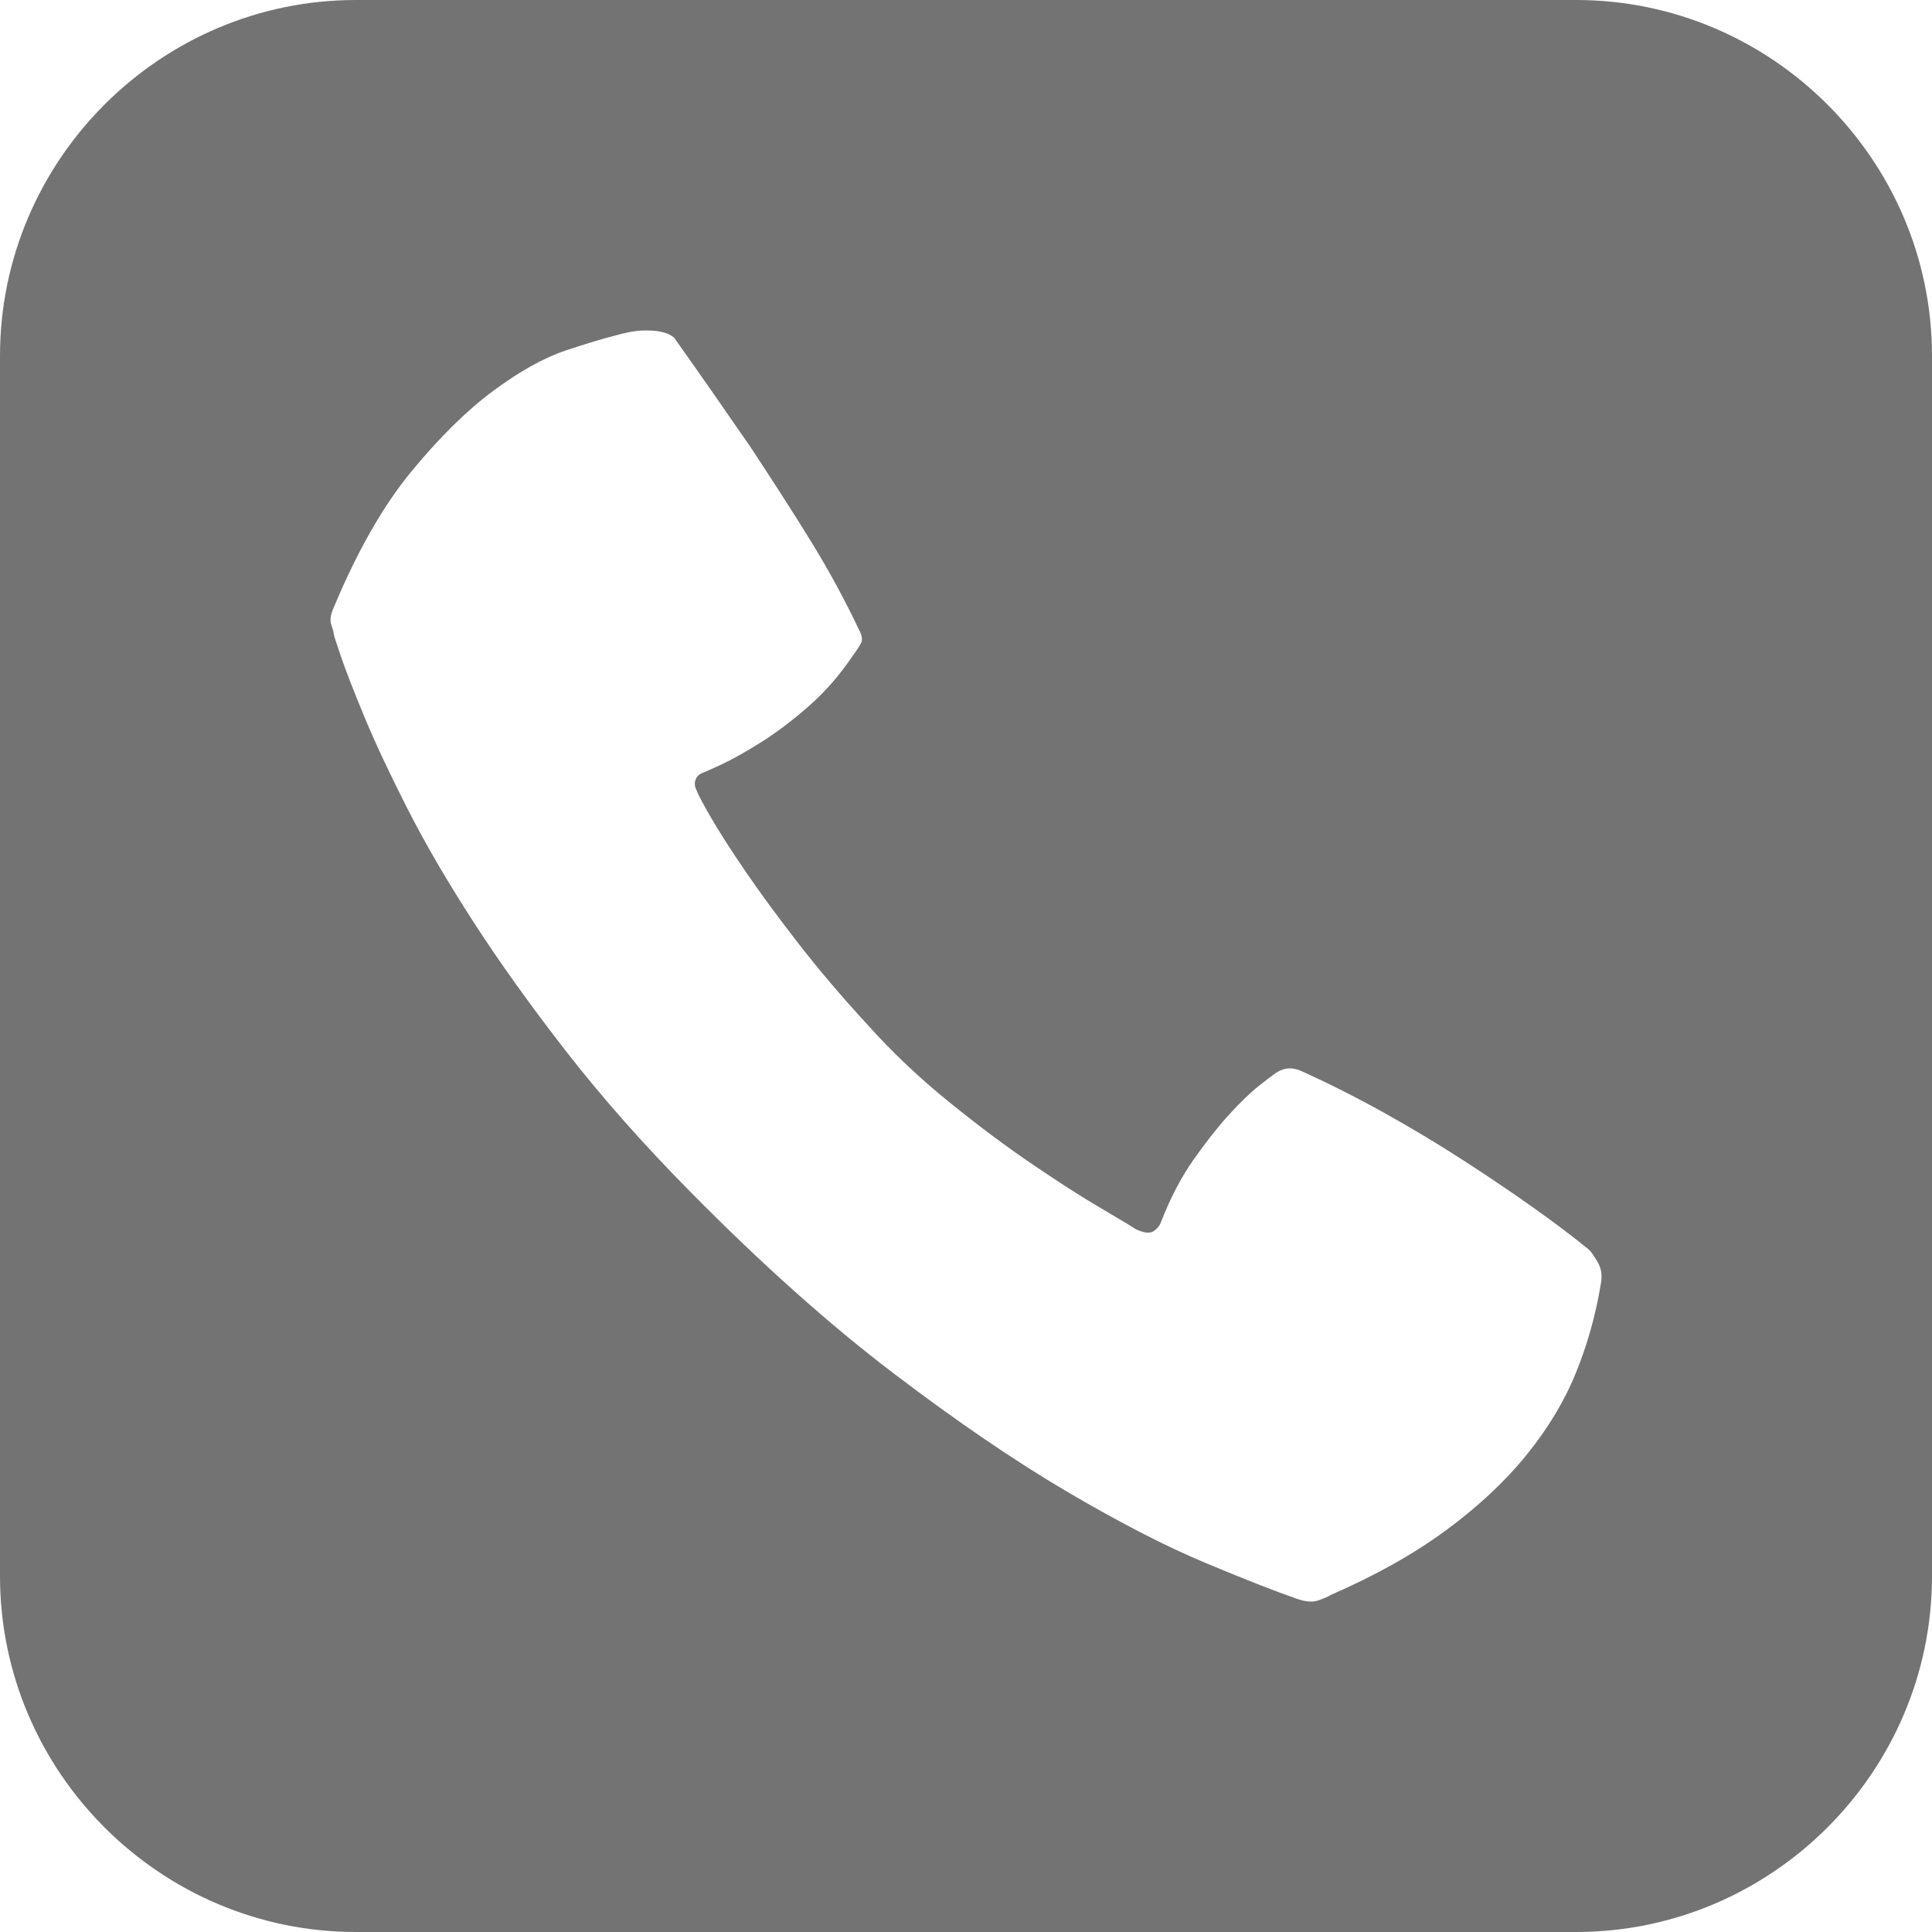 <!-- Generator: Adobe Illustrator 23.0.4, SVG Export Plug-In  -->
<svg version="1.1" xmlns="http://www.w3.org/2000/svg" xmlns:xlink="http://www.w3.org/1999/xlink" x="0px" y="0px" width="40px"
	 height="40px" viewBox="0 0 40 40" style="enable-background:new 0 0 40 40;" xml:space="preserve">
<style type="text/css">
	.st0{fill:#737373;}
</style>
<defs>
</defs>
<path id="_x3C_Telefon_x3E__2_" class="st0" d="M32.632,0H7.368C3.316,0,0,3.316,0,7.368v25.263C0,36.684,3.316,40,7.368,40h25.263
	C36.684,40,40,36.684,40,32.632V7.368C40,3.316,36.684,0,32.632,0z M33.139,26.605c-0.103,0.626-0.274,1.232-0.512,1.819
	c-0.238,0.587-0.58,1.154-1.024,1.701c-0.444,0.548-0.998,1.066-1.661,1.555c-0.663,0.489-1.458,0.935-2.386,1.34
	c-0.065,0.039-0.155,0.078-0.27,0.117c-0.116,0.039-0.264,0.026-0.444-0.039c-0.451-0.156-1.082-0.404-1.893-0.743
	c-0.811-0.339-1.761-0.828-2.849-1.467c-1.088-0.639-2.292-1.46-3.612-2.464c-1.32-1.004-2.714-2.249-4.182-3.735
	c-0.979-0.991-1.838-1.962-2.579-2.914c-0.741-0.952-1.384-1.851-1.932-2.699c-0.547-0.847-1.004-1.633-1.371-2.356
	c-0.367-0.724-0.66-1.349-0.879-1.877c-0.219-0.528-0.38-0.942-0.483-1.242c-0.103-0.3-0.155-0.463-0.155-0.489
	c0-0.026-0.016-0.084-0.048-0.176c-0.032-0.091-0.016-0.208,0.048-0.352c0.489-1.173,1.027-2.115,1.613-2.826
	c0.586-0.71,1.152-1.268,1.7-1.672c0.547-0.404,1.046-0.681,1.497-0.831c0.451-0.15,0.785-0.251,1.004-0.303
	c0.219-0.065,0.406-0.101,0.56-0.108c0.155-0.006,0.28,0,0.377,0.02c0.097,0.02,0.167,0.043,0.212,0.068
	c0.045,0.026,0.074,0.046,0.087,0.059c0.554,0.782,1.082,1.539,1.584,2.268c0.206,0.313,0.418,0.639,0.637,0.978
	c0.219,0.339,0.428,0.672,0.628,0.997c0.2,0.326,0.383,0.645,0.551,0.958c0.167,0.313,0.309,0.593,0.425,0.841
	c0.064,0.117,0.08,0.209,0.048,0.274c-0.032,0.065-0.087,0.15-0.164,0.254c-0.27,0.404-0.576,0.756-0.918,1.056
	c-0.341,0.3-0.673,0.551-0.995,0.753c-0.322,0.202-0.596,0.356-0.821,0.46c-0.225,0.104-0.357,0.163-0.396,0.176
	c-0.065,0.026-0.11,0.072-0.135,0.137c-0.026,0.065-0.019,0.137,0.019,0.215c0.026,0.078,0.126,0.268,0.299,0.567
	c0.174,0.3,0.412,0.672,0.715,1.115c0.303,0.444,0.666,0.939,1.091,1.486c0.425,0.548,0.901,1.108,1.429,1.682
	c0.515,0.574,1.078,1.108,1.69,1.603c0.612,0.496,1.191,0.929,1.739,1.3c0.547,0.372,1.02,0.675,1.42,0.909
	c0.399,0.235,0.637,0.378,0.715,0.43c0.167,0.078,0.29,0.092,0.367,0.039c0.077-0.052,0.129-0.117,0.155-0.196
	c0.193-0.495,0.418-0.925,0.676-1.291c0.258-0.365,0.502-0.675,0.734-0.929c0.232-0.254,0.435-0.45,0.608-0.587
	c0.174-0.137,0.28-0.218,0.319-0.244c0.167-0.13,0.348-0.156,0.541-0.078c0.58,0.261,1.156,0.551,1.729,0.87
	c0.573,0.32,1.117,0.645,1.632,0.978c0.515,0.332,0.998,0.659,1.449,0.978c0.451,0.32,0.843,0.616,1.178,0.89
	c0.039,0.039,0.097,0.124,0.174,0.254C33.158,26.266,33.177,26.422,33.139,26.605z"/>
</svg>